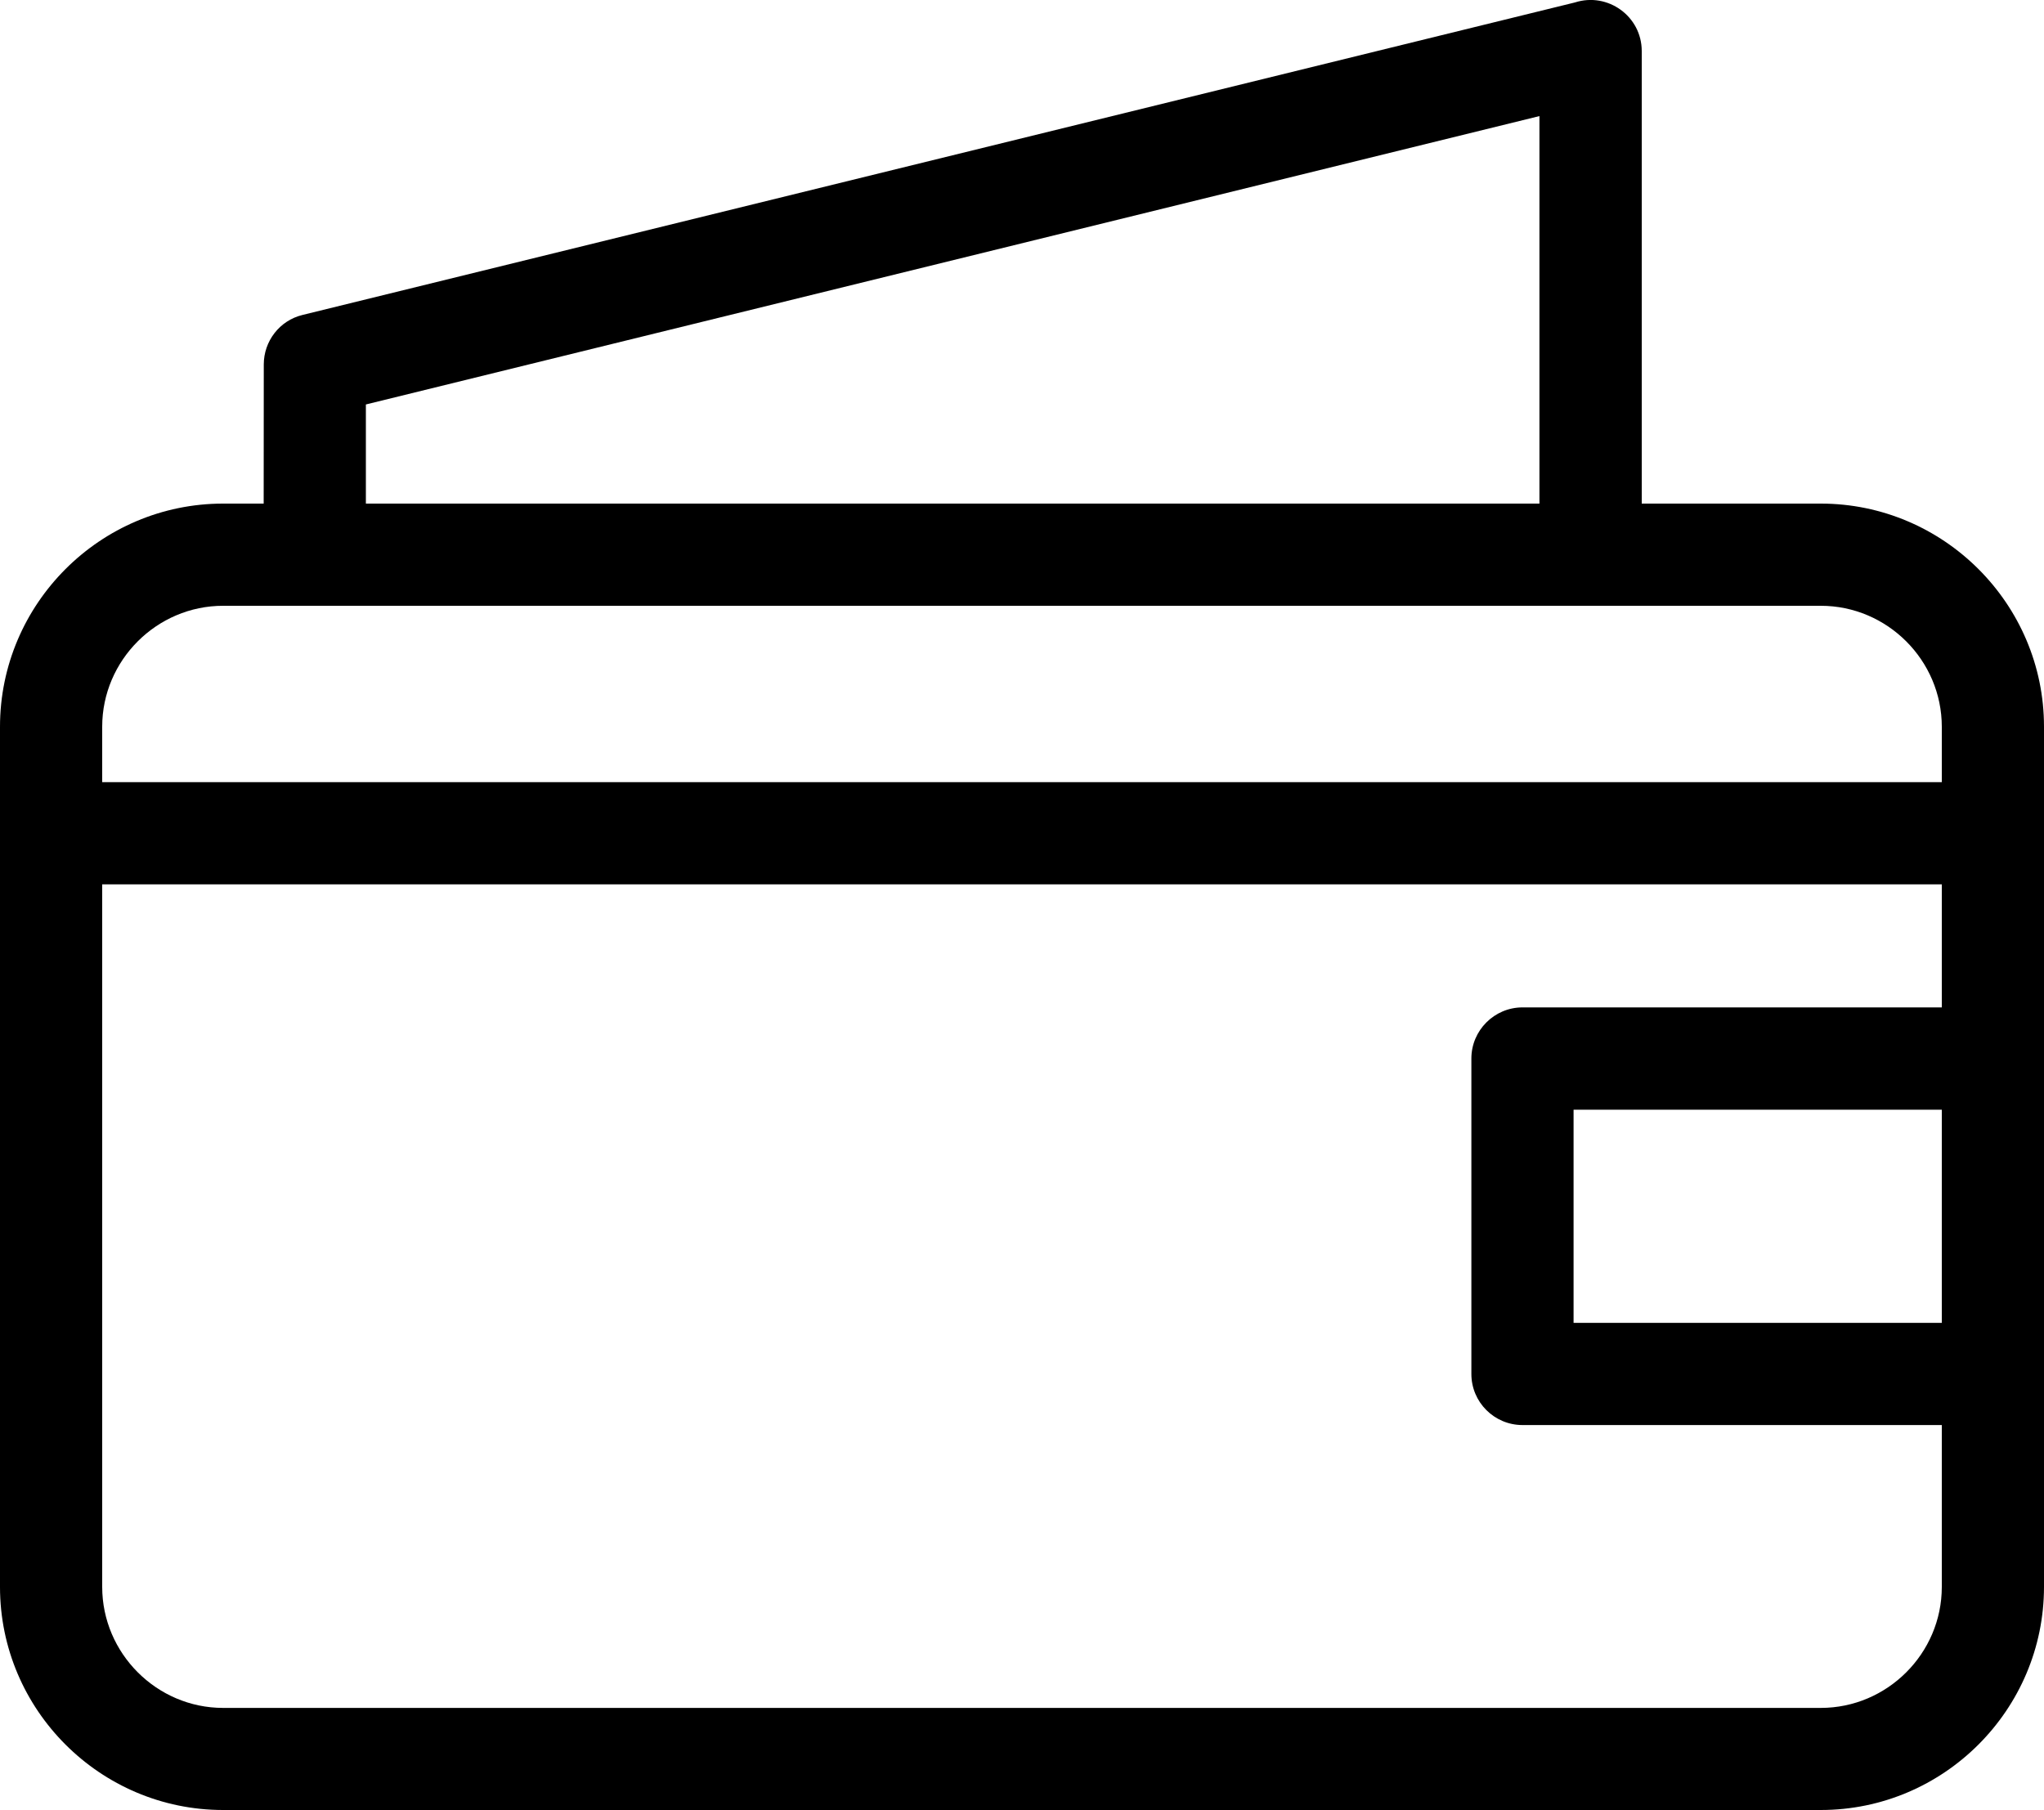 <?xml version="1.0" encoding="UTF-8"?>
<!-- Generator: Adobe Illustrator 16.0.0, SVG Export Plug-In . SVG Version: 6.00 Build 0)  -->
<svg xmlns="http://www.w3.org/2000/svg" xmlns:xlink="http://www.w3.org/1999/xlink" version="1.1" id="Layer_1" x="0px" y="0px" width="20px" height="17.712px" viewBox="2 3.143 20 17.712" xml:space="preserve">
<g id="Layer_x0020_1">
	<path d="M4.183,8.071H4.58l0.001-1.362c0-0.225,0.152-0.429,0.379-0.484l12.45-3.058c0.32-0.103,0.654,0.134,0.654,0.476v4.428   h1.752c1.202,0,2.184,0.981,2.184,2.183c0,2.806,0,5.613,0,8.417c0,1.203-0.981,2.184-2.184,2.184H4.183   C2.981,20.855,2,19.875,2,18.672v-8.417C2,9.052,2.981,8.071,4.183,8.071z M5.58,8.071h11.483V4.279L5.58,7.101V8.071z M21,14.002   h-3.603v2.086H21V14.002z M16.897,13.001H21v-1.204H3v6.875c0,0.65,0.534,1.184,1.183,1.184h15.633c0.65,0,1.184-0.533,1.184-1.184   v-1.584h-4.103c-0.275,0-0.5-0.223-0.5-0.5v-3.087C16.397,13.226,16.622,13.001,16.897,13.001L16.897,13.001z M3,10.797h18v-0.542   c0-0.65-0.533-1.184-1.184-1.184H4.183C3.534,9.071,3,9.604,3,10.254V10.797z"></path>
</g>
</svg>
